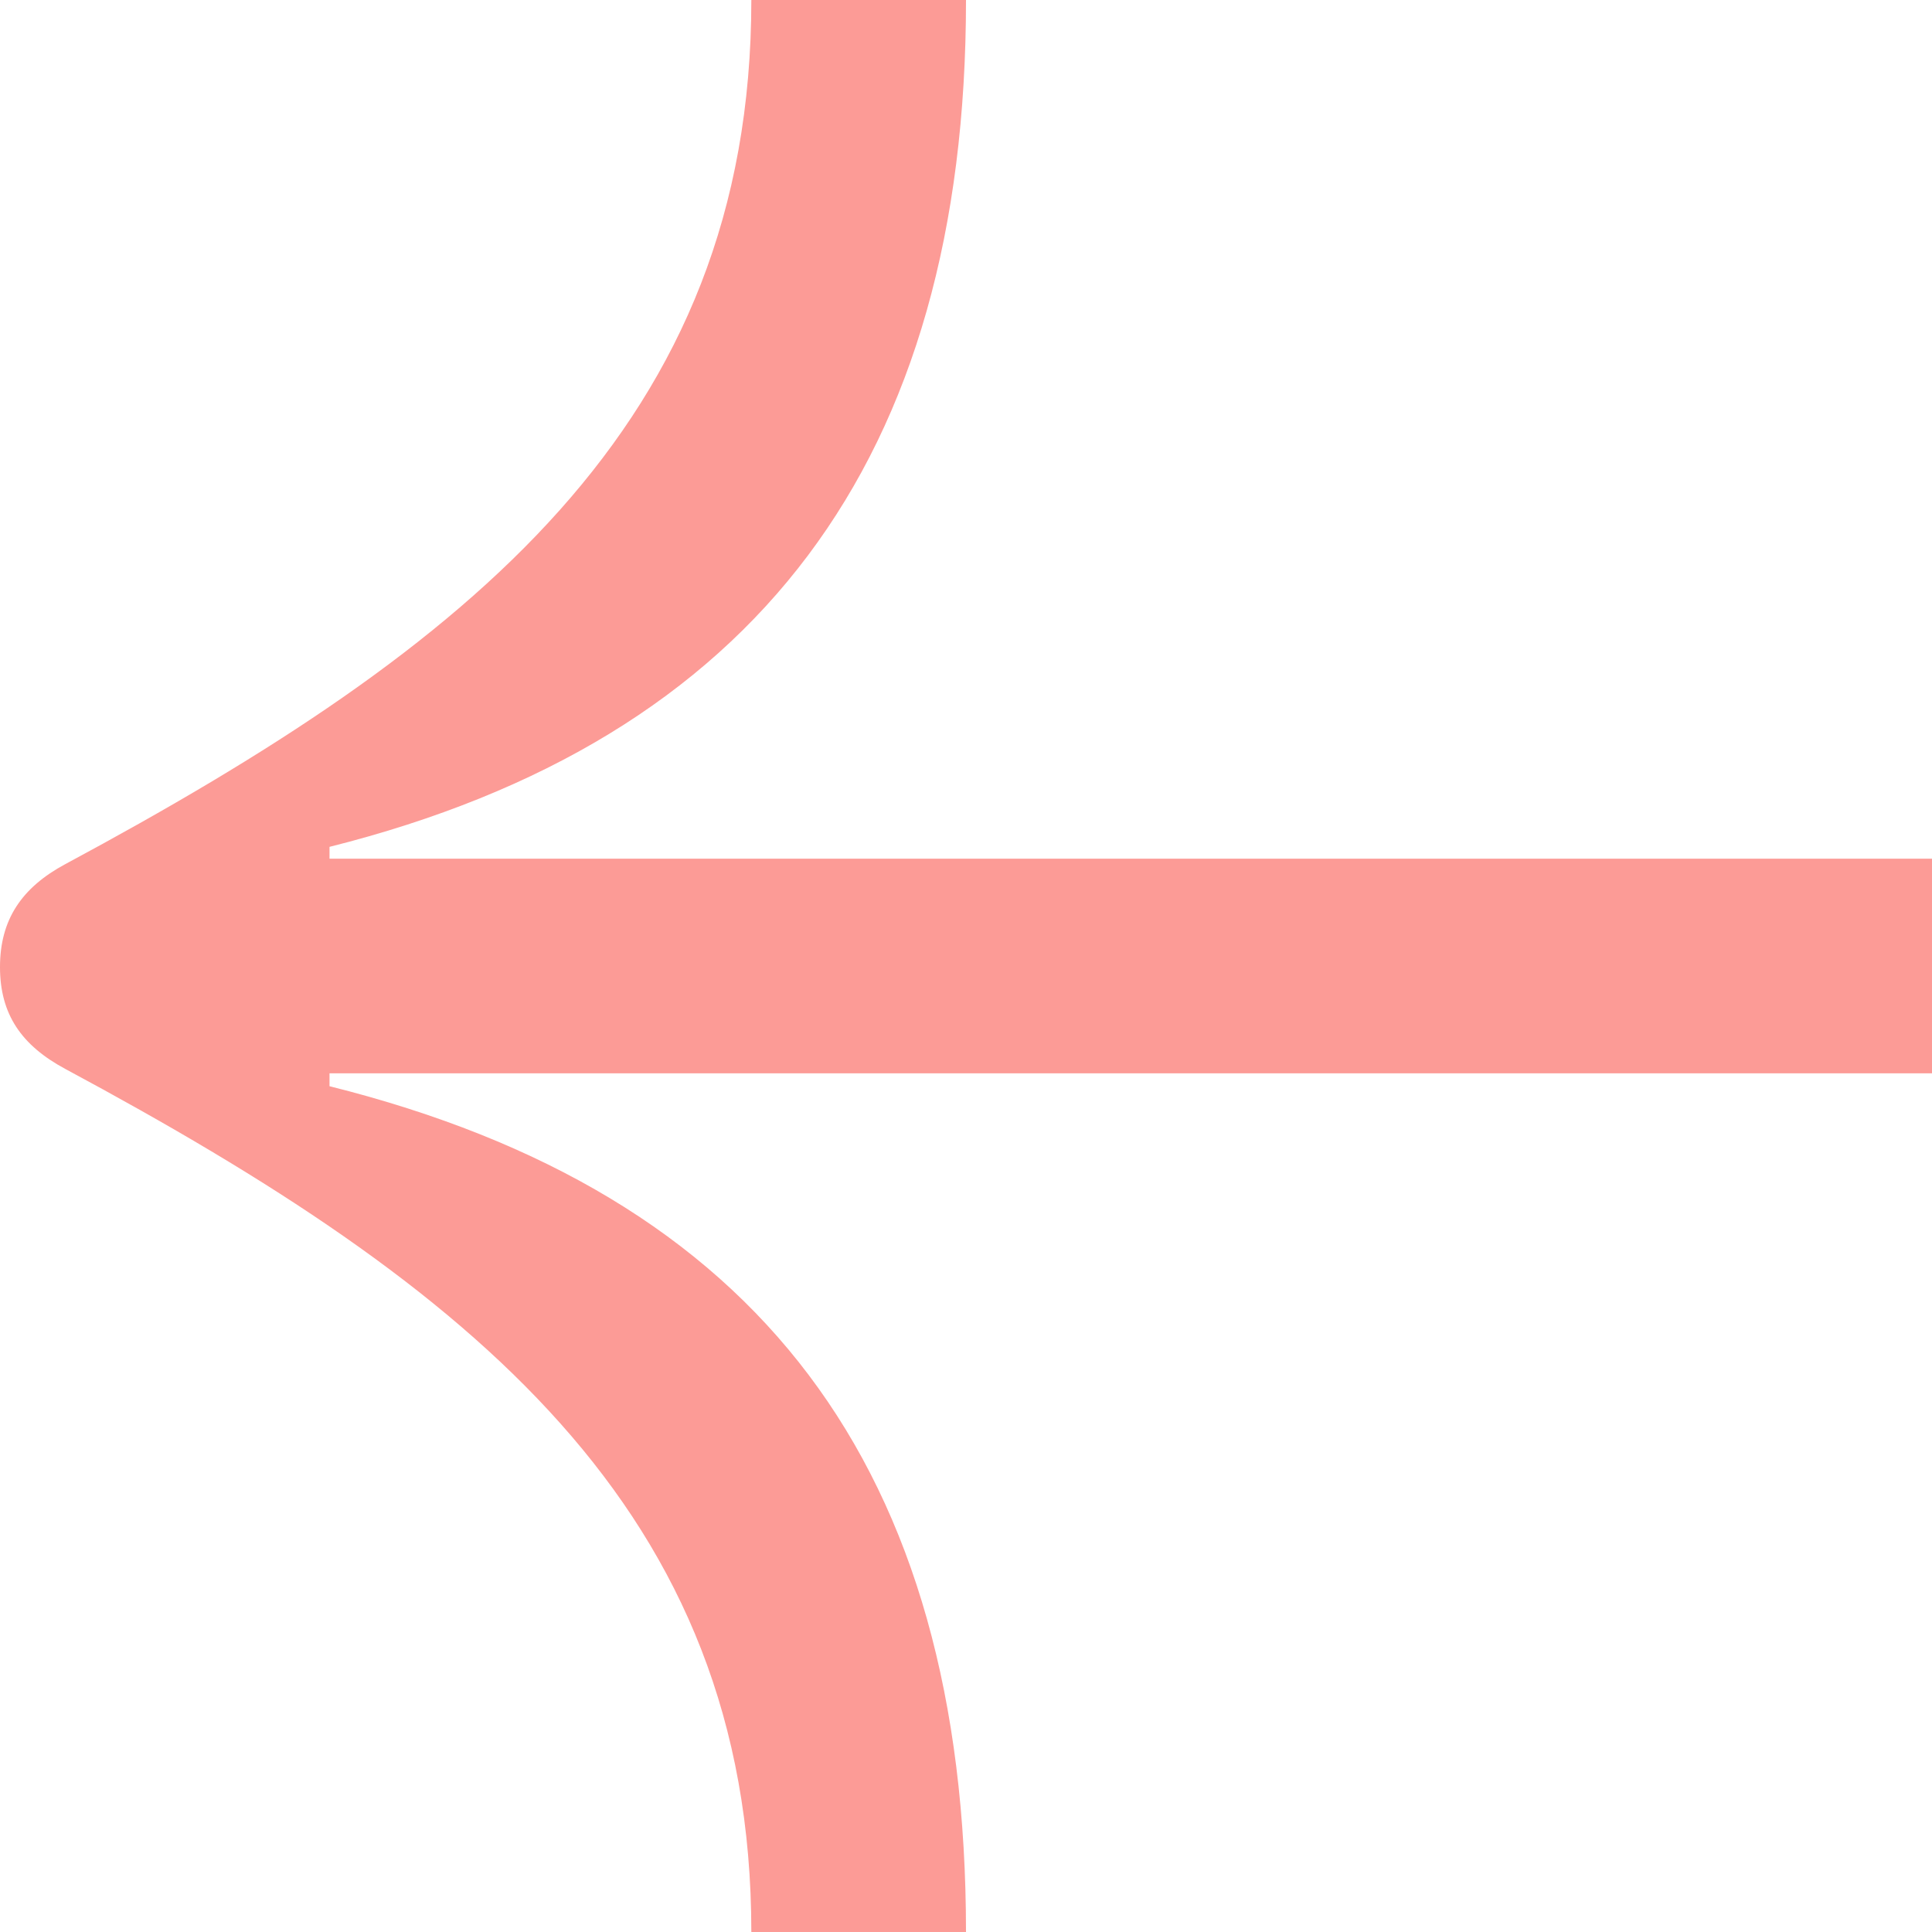 <?xml version="1.0" encoding="UTF-8"?> <svg xmlns="http://www.w3.org/2000/svg" width="90" height="90" viewBox="0 0 90 90" fill="none"> <path d="M35 90C35 70.3 21.95 59.95 3.05 49.8C1 48.7 1.86866e-06 47.25 1.96483e-06 45.05C2.06099e-06 42.85 1 41.35 3.05 40.25C21.85 30.15 35 19.8 35 -2.40413e-06L45 -1.96701e-06C45 21.4 35.25 34.45 15.35 39.45L15.35 40L90 40L90 50L15.35 50L15.35 50.6C35.35 55.6 45 68.35 45 90L35 90Z" fill="#FC9B96"></path> </svg> 